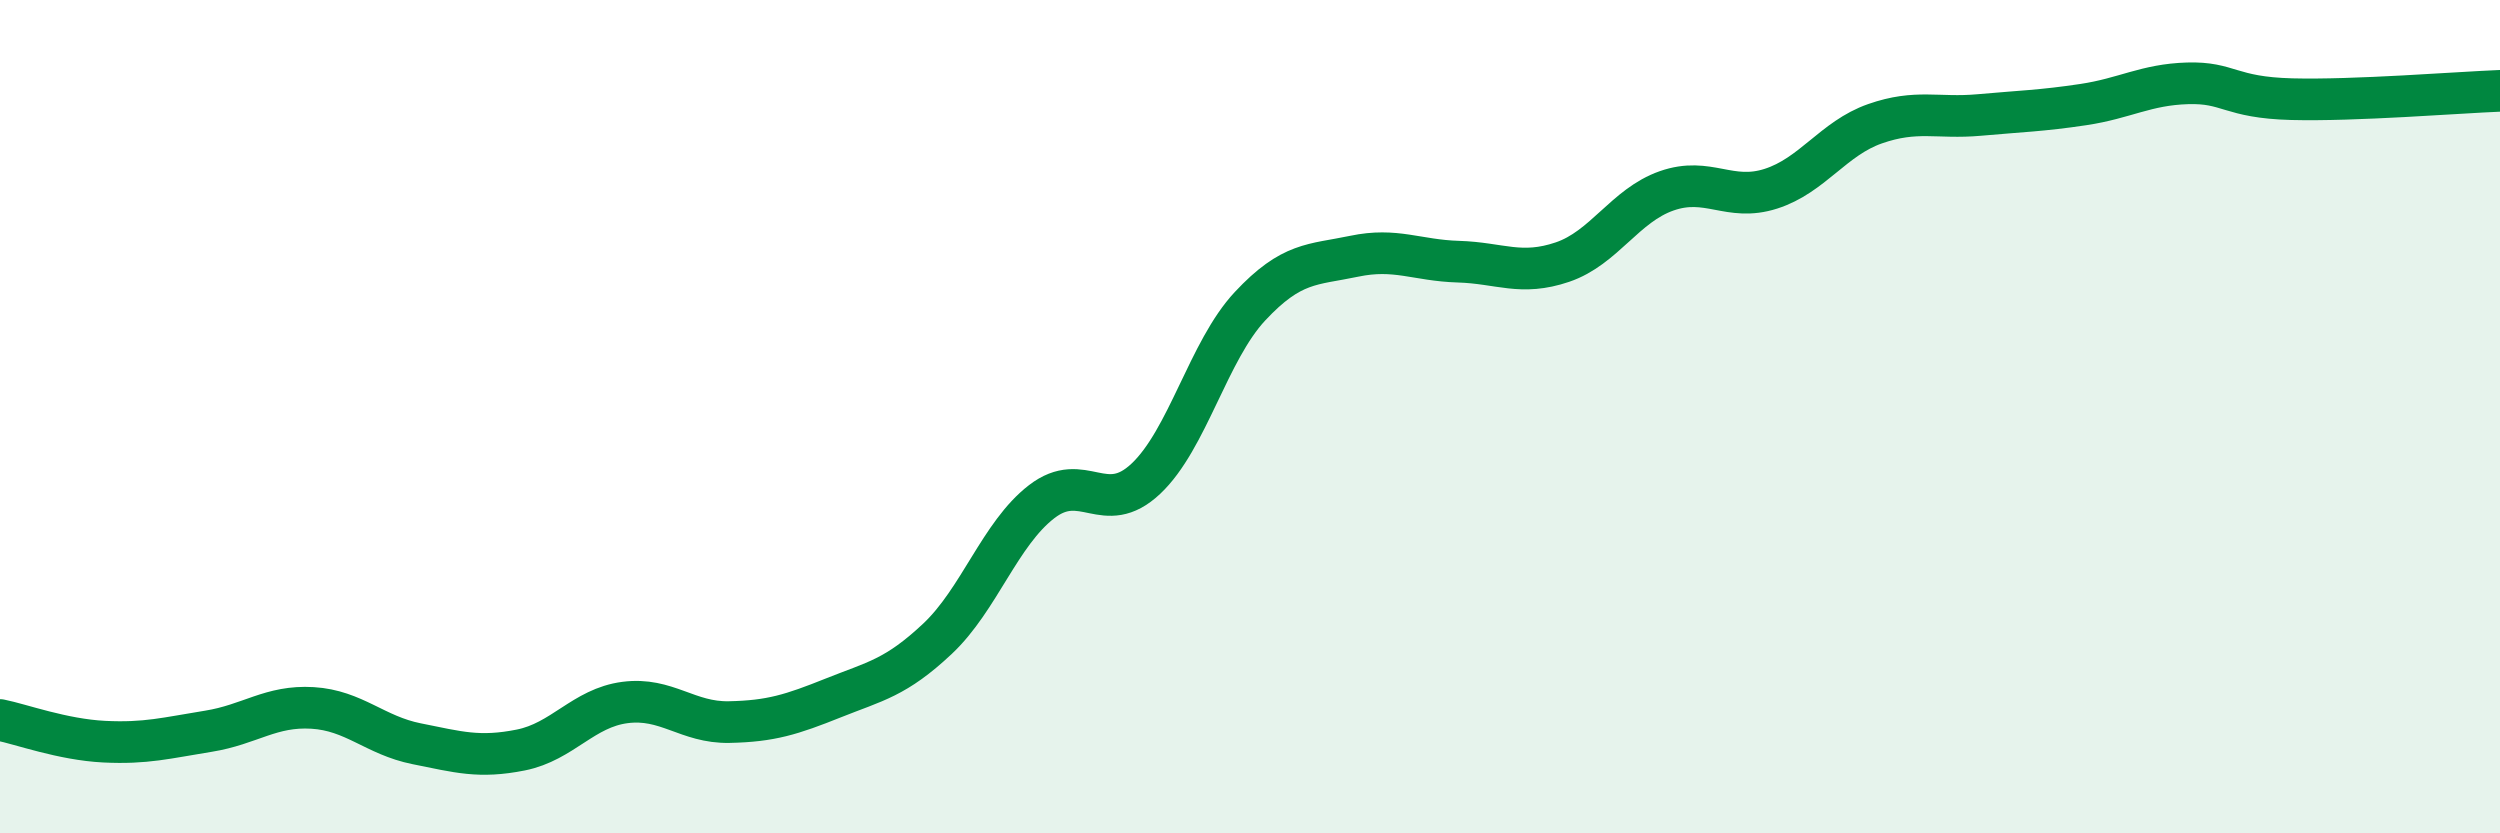 
    <svg width="60" height="20" viewBox="0 0 60 20" xmlns="http://www.w3.org/2000/svg">
      <path
        d="M 0,17.28 C 0.5,17.38 1.5,17.75 2.5,17.8 C 3.5,17.85 4,17.71 5,17.55 C 6,17.39 6.5,16.93 7.5,16.99 C 8.5,17.05 9,17.65 10,17.85 C 11,18.05 11.5,18.2 12.5,18 C 13.5,17.8 14,16.99 15,16.86 C 16,16.73 16.5,17.35 17.5,17.33 C 18.5,17.31 19,17.15 20,16.75 C 21,16.35 21.5,16.27 22.5,15.33 C 23.5,14.39 24,12.81 25,12.04 C 26,11.27 26.5,12.43 27.5,11.49 C 28.5,10.55 29,8.42 30,7.35 C 31,6.28 31.5,6.36 32.5,6.15 C 33.5,5.94 34,6.25 35,6.28 C 36,6.31 36.5,6.63 37.5,6.29 C 38.5,5.95 39,4.93 40,4.58 C 41,4.23 41.5,4.85 42.5,4.53 C 43.5,4.21 44,3.32 45,2.97 C 46,2.62 46.5,2.85 47.5,2.76 C 48.5,2.67 49,2.66 50,2.51 C 51,2.36 51.5,2.03 52.5,2 C 53.5,1.97 53.5,2.34 55,2.38 C 56.5,2.42 59,2.22 60,2.18L60 20L0 20Z"
        fill="#008740"
        opacity="0.1"
        stroke-linecap="round"
        stroke-linejoin="round"
      />
      <path
        d="M 0,17.28 C 0.5,17.38 1.5,17.75 2.5,17.8 C 3.5,17.85 4,17.71 5,17.55 C 6,17.39 6.5,16.93 7.5,16.99 C 8.5,17.05 9,17.65 10,17.85 C 11,18.05 11.5,18.2 12.5,18 C 13.5,17.8 14,16.99 15,16.86 C 16,16.73 16.5,17.35 17.5,17.33 C 18.5,17.31 19,17.15 20,16.75 C 21,16.35 21.5,16.27 22.5,15.33 C 23.5,14.39 24,12.81 25,12.04 C 26,11.27 26.5,12.43 27.5,11.49 C 28.5,10.55 29,8.42 30,7.35 C 31,6.28 31.5,6.36 32.5,6.15 C 33.5,5.94 34,6.25 35,6.28 C 36,6.31 36.5,6.63 37.5,6.29 C 38.5,5.95 39,4.93 40,4.58 C 41,4.23 41.5,4.85 42.5,4.53 C 43.5,4.21 44,3.32 45,2.97 C 46,2.62 46.5,2.85 47.5,2.76 C 48.5,2.67 49,2.66 50,2.51 C 51,2.36 51.5,2.03 52.5,2 C 53.5,1.97 53.5,2.34 55,2.38 C 56.5,2.42 59,2.22 60,2.18"
        stroke="#008740"
        stroke-width="1"
        fill="none"
        stroke-linecap="round"
        stroke-linejoin="round"
      />
    </svg>
  